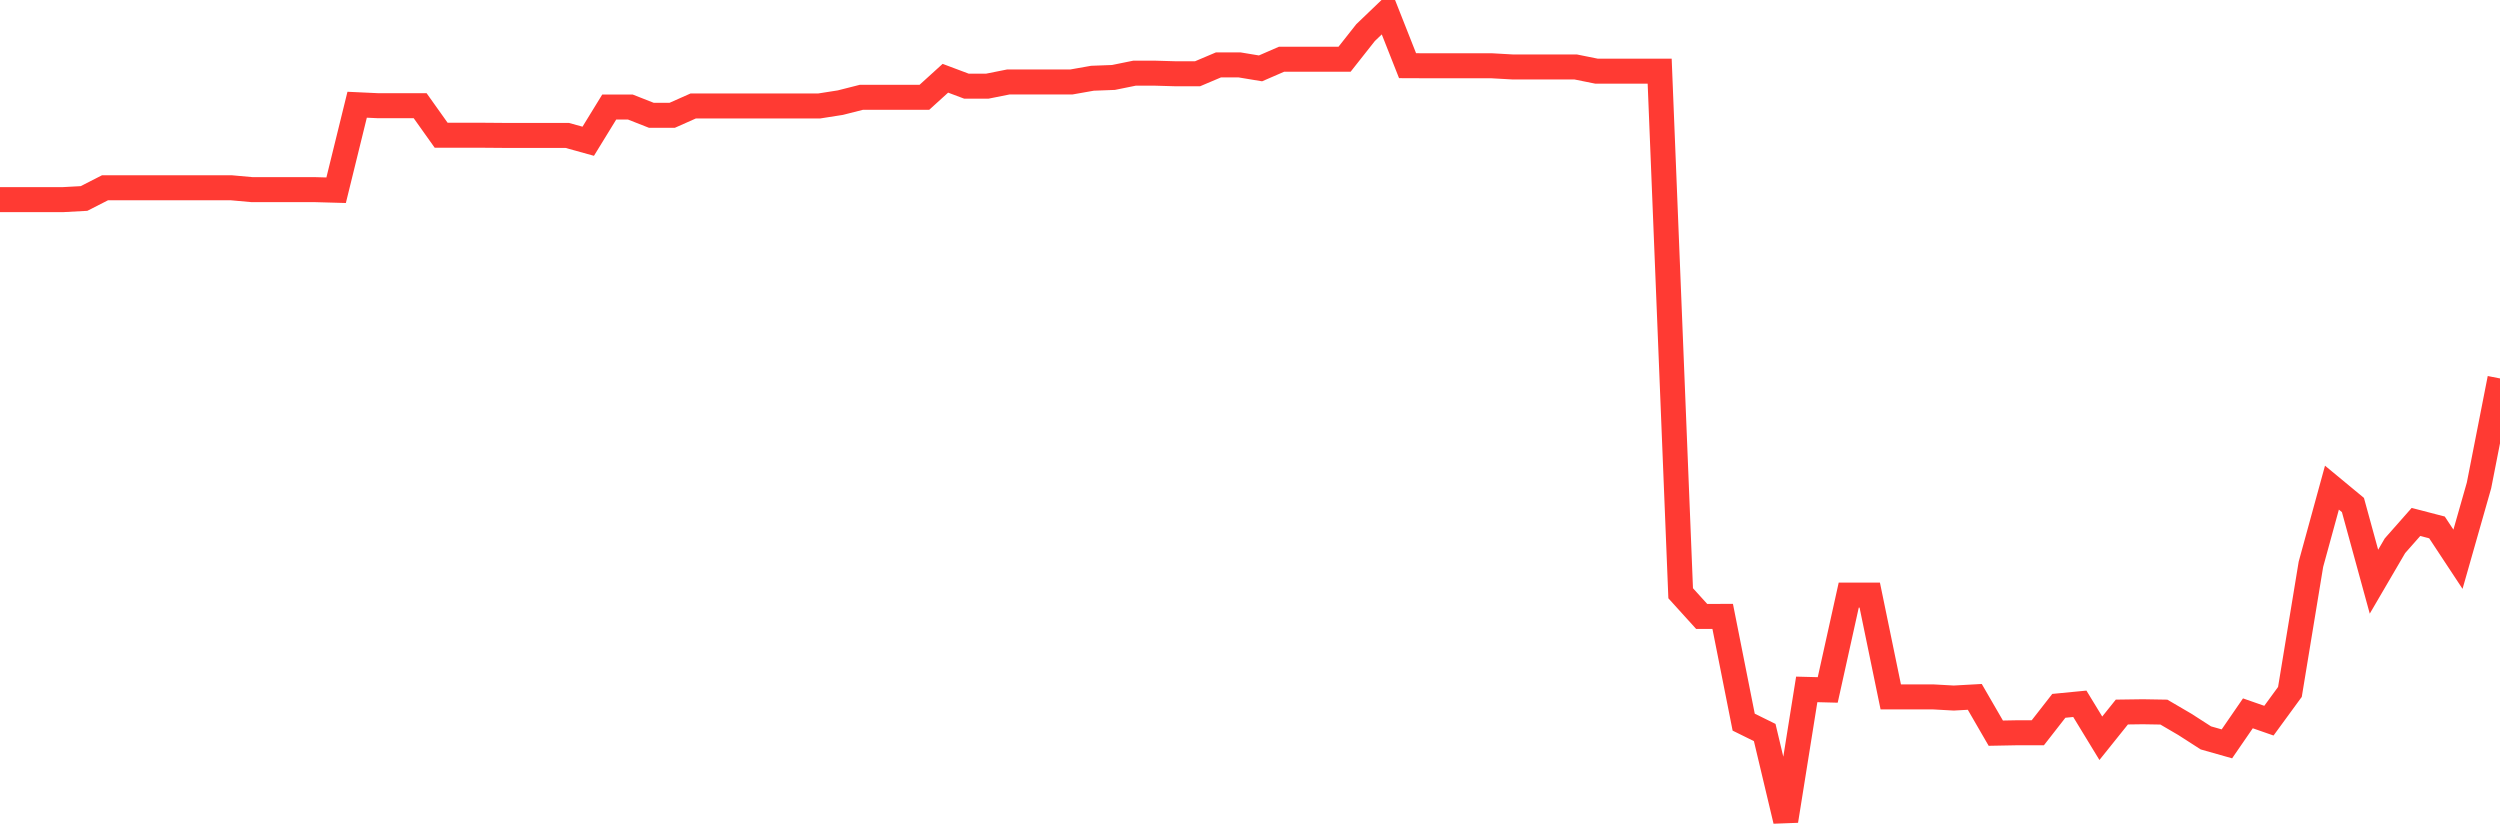 <svg
  xmlns="http://www.w3.org/2000/svg"
  xmlns:xlink="http://www.w3.org/1999/xlink"
  width="120"
  height="40"
  viewBox="0 0 120 40"
  preserveAspectRatio="none"
>
  <polyline
    points="0,9.582 1.008,9.582 2.017,9.582 3.025,9.582 4.034,9.527 5.042,9.012 6.05,9.012 7.059,9.012 8.067,9.012 9.076,9.012 10.084,9.012 11.092,9.012 12.101,9.103 13.109,9.103 14.118,9.103 15.126,9.103 16.134,9.131 17.143,5.027 18.151,5.074 19.16,5.075 20.168,5.075 21.176,6.492 22.185,6.492 23.193,6.492 24.202,6.5 25.21,6.5 26.218,6.5 27.227,6.5 28.235,6.78 29.244,5.136 30.252,5.136 31.261,5.533 32.269,5.533 33.277,5.085 34.286,5.085 35.294,5.085 36.303,5.085 37.311,5.085 38.319,5.085 39.328,5.085 40.336,4.927 41.345,4.671 42.353,4.671 43.361,4.671 44.37,4.671 45.378,3.756 46.387,4.135 47.395,4.135 48.403,3.934 49.412,3.934 50.42,3.934 51.429,3.934 52.437,3.756 53.445,3.718 54.454,3.513 55.462,3.513 56.471,3.542 57.479,3.542 58.487,3.115 59.496,3.115 60.504,3.282 61.513,2.844 62.521,2.844 63.529,2.844 64.538,2.844 65.546,1.567 66.555,0.6 67.563,3.153 68.571,3.157 69.58,3.157 70.588,3.157 71.597,3.157 72.605,3.214 73.613,3.214 74.622,3.214 75.63,3.214 76.639,3.417 77.647,3.417 78.655,3.417 79.664,3.417 80.672,28.476 81.681,29.589 82.689,29.587 83.697,34.663 84.706,35.161 85.714,39.4 86.723,33.091 87.731,33.117 88.739,28.566 89.748,28.566 90.756,33.45 91.765,33.45 92.773,33.45 93.782,33.506 94.79,33.45 95.798,35.192 96.807,35.173 97.815,35.173 98.824,33.88 99.832,33.782 100.84,35.437 101.849,34.178 102.857,34.164 103.866,34.181 104.874,34.771 105.882,35.419 106.891,35.705 107.899,34.24 108.908,34.592 109.916,33.212 110.924,27.086 111.933,23.407 112.941,24.241 113.95,27.921 114.958,26.196 115.966,25.054 116.975,25.316 117.983,26.844 118.992,23.301 120,18.165"
    fill="none"
    stroke="#ff3a33"
    stroke-width="1.2"
  >
  </polyline>
</svg>